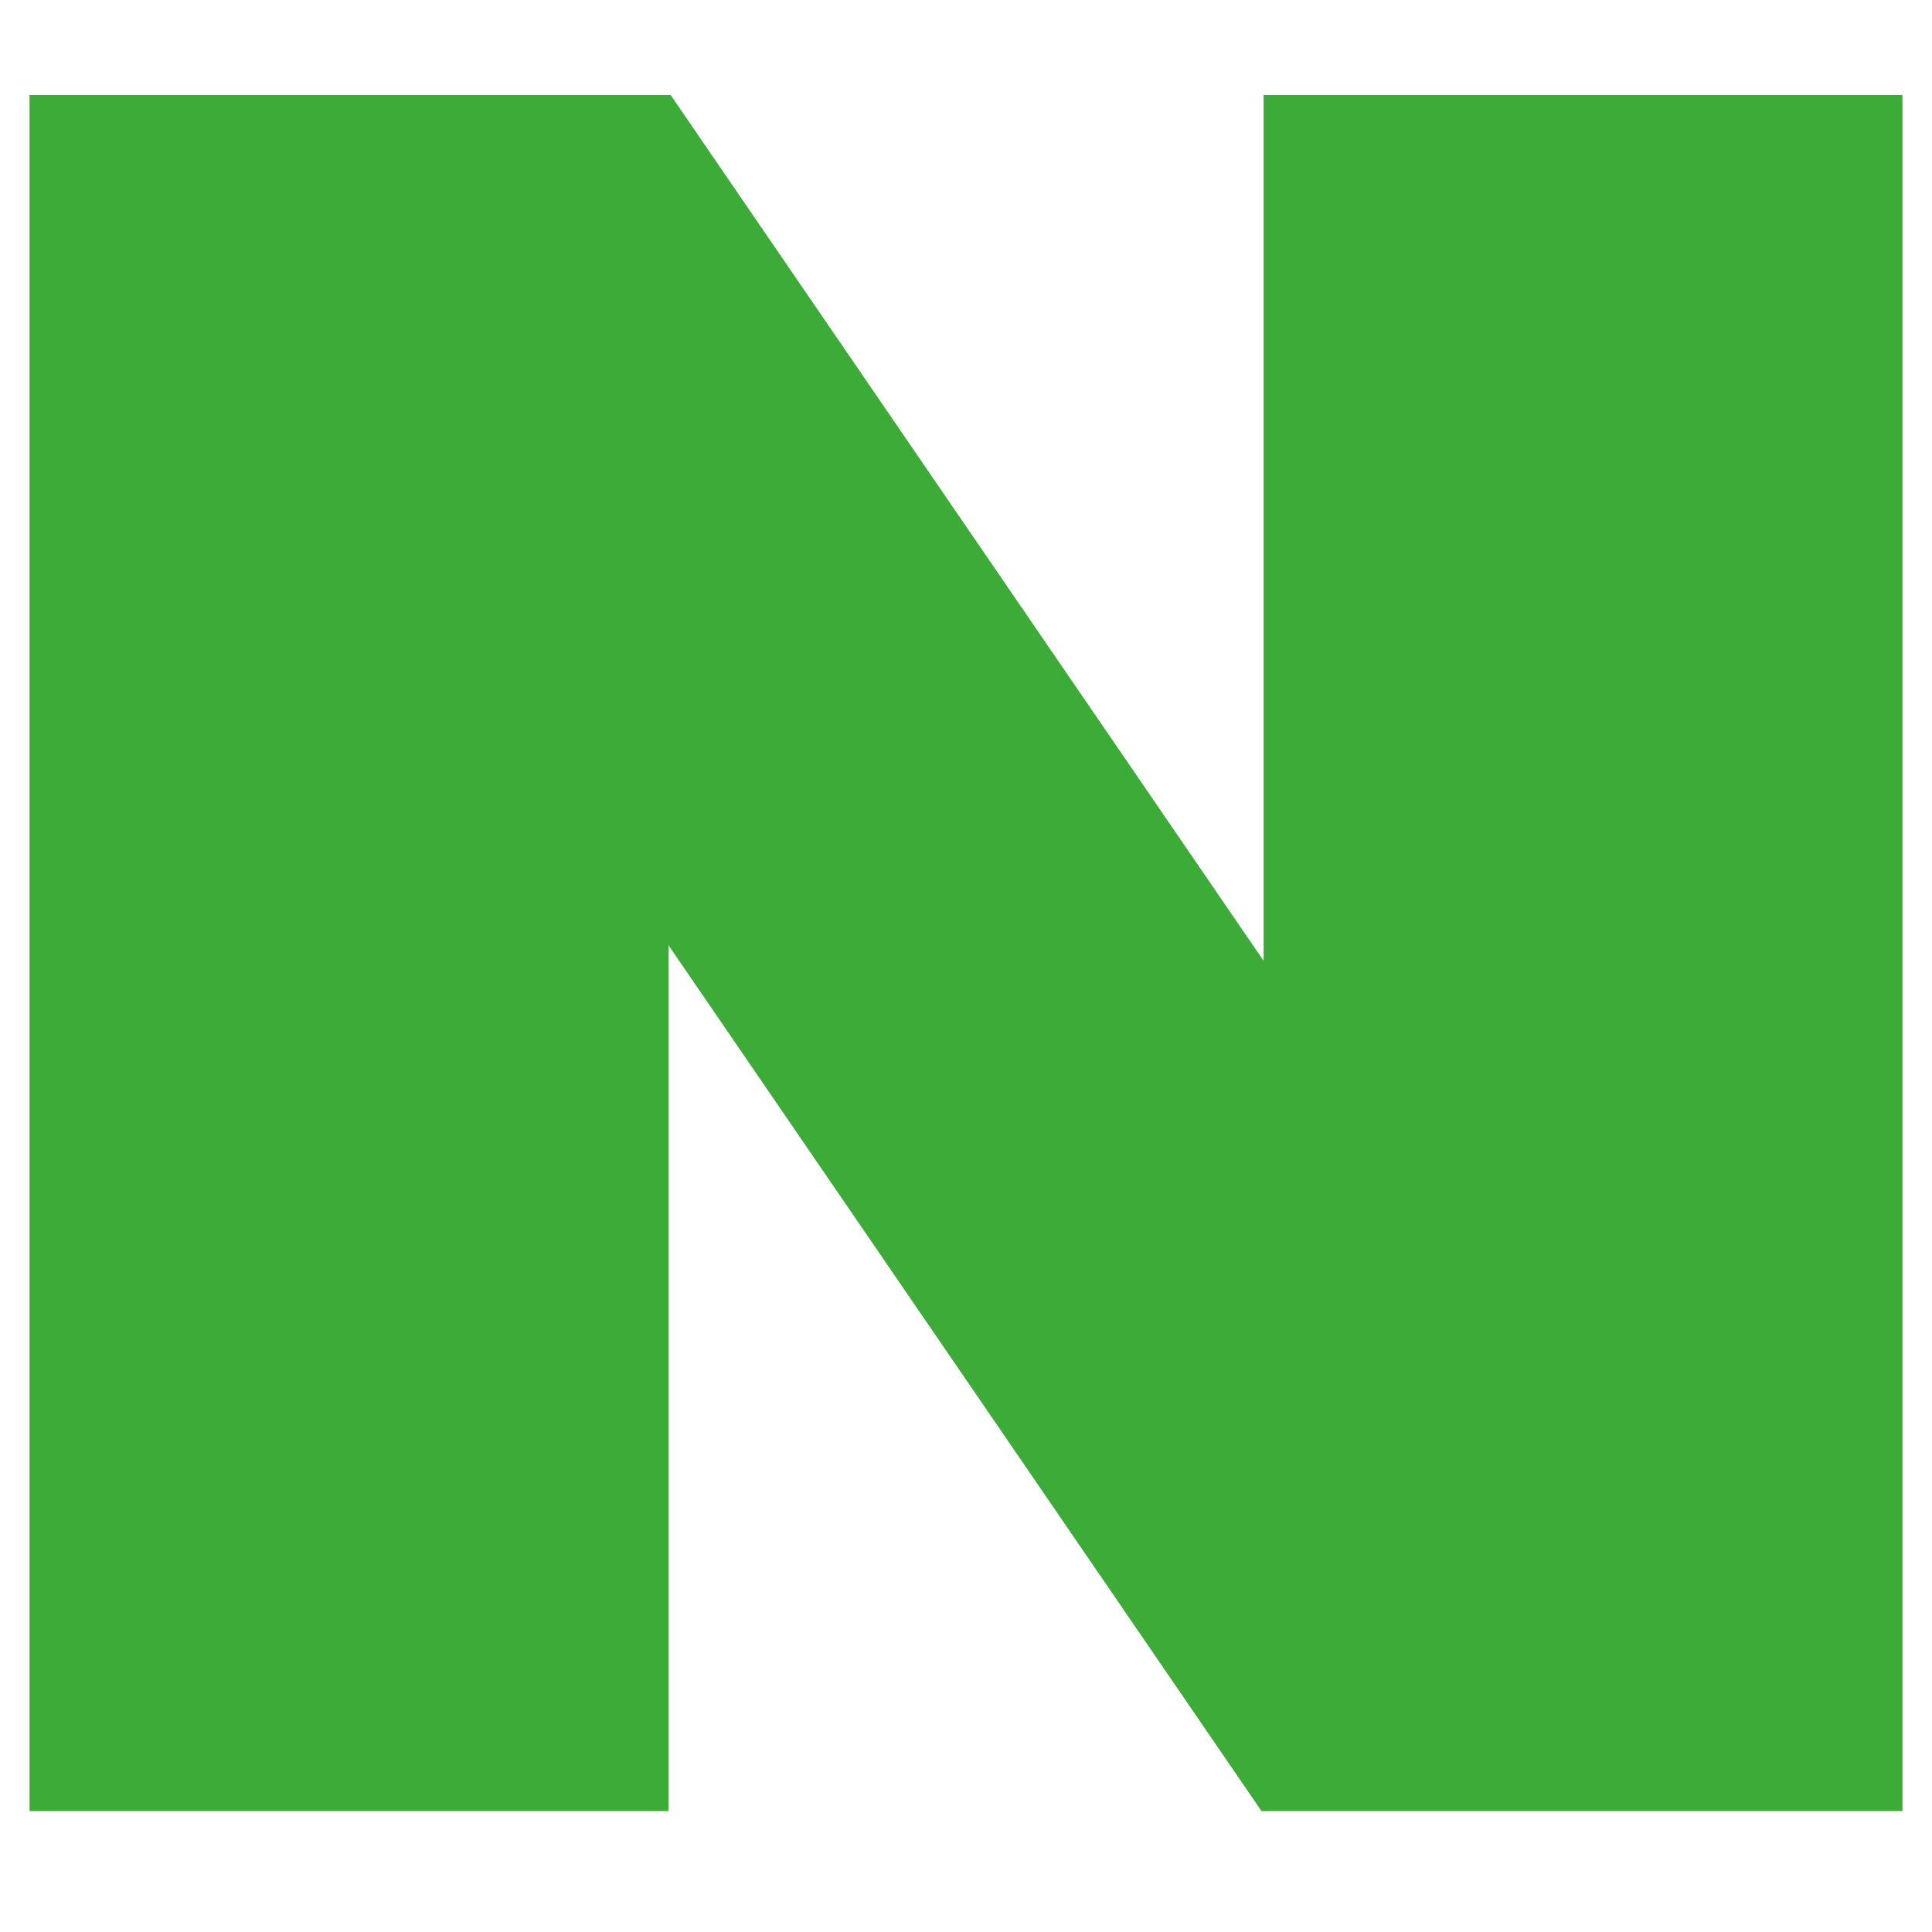 <?xml version="1.0" encoding="utf-8"?>
<!-- Generator: Adobe Illustrator 16.0.0, SVG Export Plug-In . SVG Version: 6.00 Build 0)  -->
<!DOCTYPE svg PUBLIC "-//W3C//DTD SVG 1.1//EN" "http://www.w3.org/Graphics/SVG/1.1/DTD/svg11.dtd">
<svg version="1.1" id="Layer_1" xmlns="http://www.w3.org/2000/svg" xmlns:xlink="http://www.w3.org/1999/xlink" x="0px" y="0px"
	 width="50px" height="50px" viewBox="0 0 50 50" enable-background="new 0 0 50 50" xml:space="preserve">
<polygon fill="#3CAB37" points="32.702,2.459 32.702,24.866 17.356,2.459 0.765,2.459 0.765,46.87 17.3,46.87 17.3,24.462 
	32.647,46.87 49.235,46.87 49.235,2.459 "/>
</svg>
